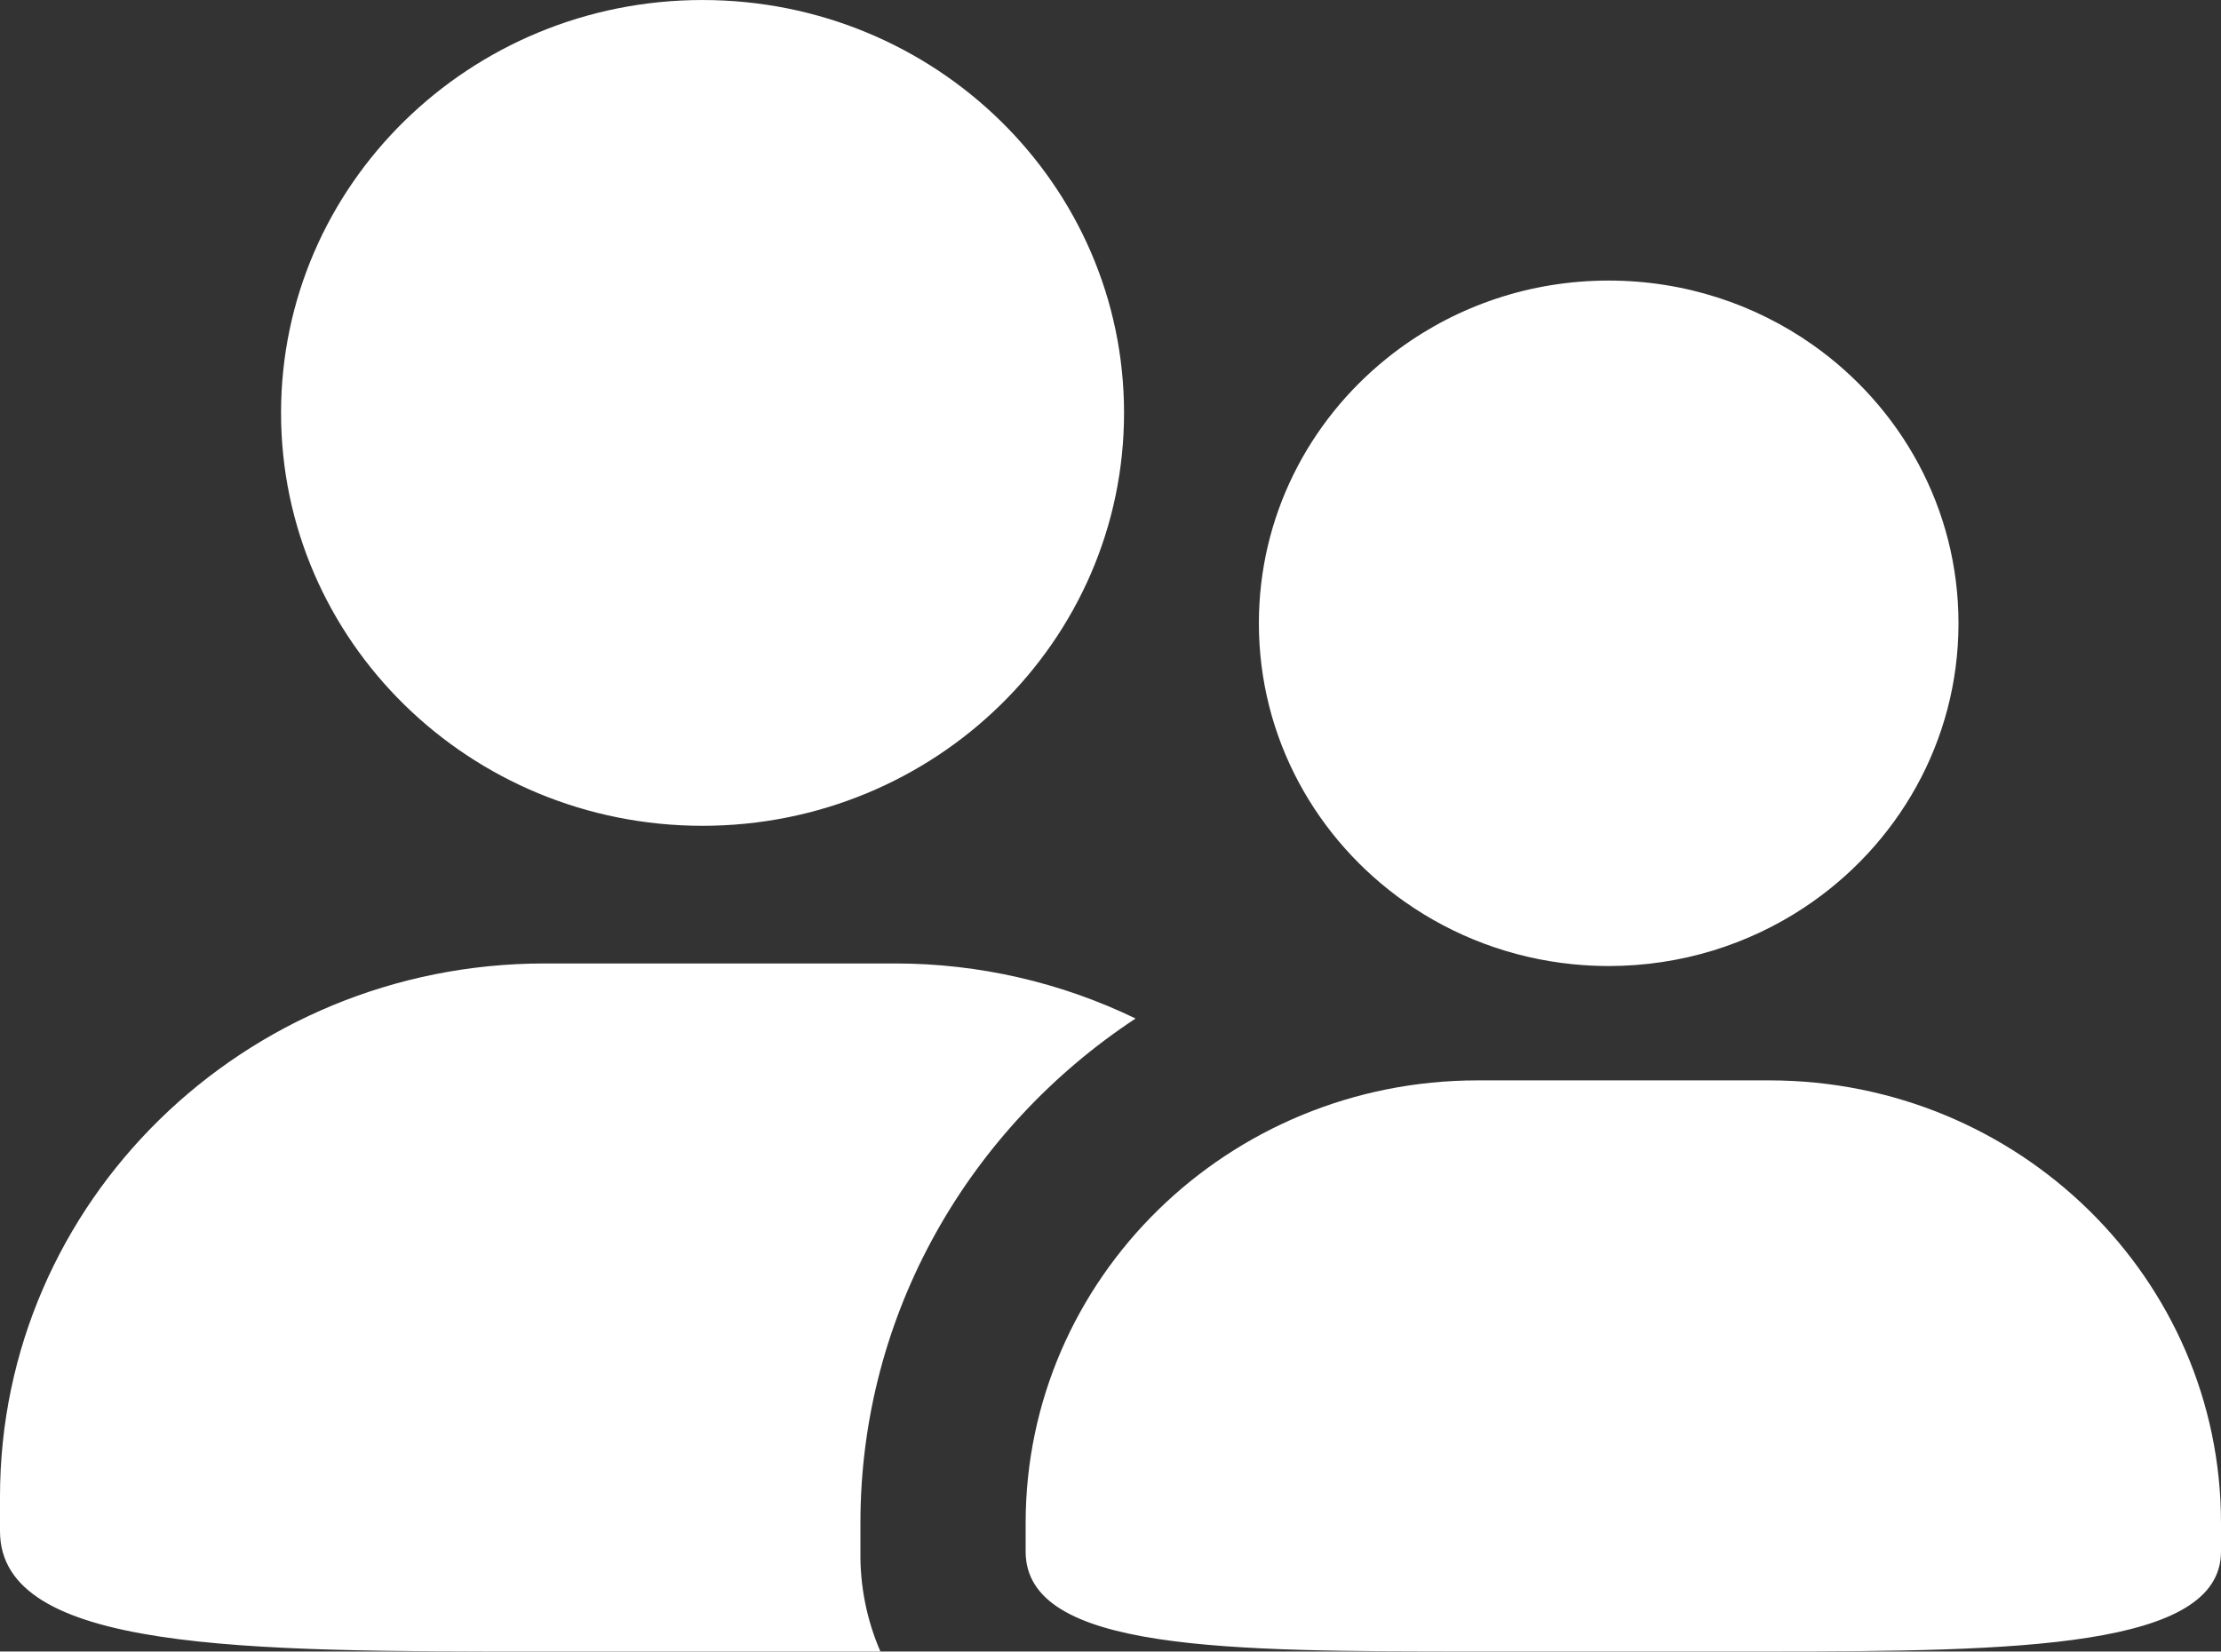 <svg width="72" height="53.554" viewBox="0 0 72 53.553" fill="none" xmlns="http://www.w3.org/2000/svg" xmlns:xlink="http://www.w3.org/1999/xlink">
	<rect x="0" y="0" width="72" height="53.553" fill="#333333" stroke="none"/>
	<desc>
			Created with Pixso.
	</desc>
	<g>
		<mask id="path-1-inside-1" fill="white">
			<path d="M9.111 13.388C9.111 5.994 15.227 0 22.773 0C30.322 0 36.439 5.994 36.439 13.388C36.439 20.783 30.319 26.777 22.773 26.777C15.227 26.777 9.111 20.783 9.111 13.388ZM52.149 9.097C49.606 9.097 47.258 9.918 45.366 11.305C45.301 11.352 45.238 11.4 45.174 11.448C45.094 11.509 45.016 11.572 44.938 11.635C42.416 13.673 40.81 16.758 40.81 20.21C40.81 23.938 42.683 27.236 45.556 29.253C47.119 30.349 48.977 31.066 50.991 31.266C51.372 31.304 51.758 31.324 52.149 31.324C54.498 31.324 56.681 30.624 58.49 29.426C61.507 27.429 63.49 24.047 63.49 20.21C63.49 16.488 61.624 13.193 58.758 11.177C56.898 9.868 54.616 9.097 52.149 9.097ZM27.893 50.31L27.893 49.385C27.893 42.559 31.45 36.562 36.813 33.026C34.391 31.853 31.733 31.243 29.041 31.241L17.651 31.241C7.902 31.241 0 38.981 0 48.532L0 49.648C0 53.553 7.902 53.553 17.651 53.553L28.541 53.553C28.098 52.53 27.877 51.425 27.893 50.31ZM33.249 49.385C33.249 41.458 39.809 35.032 47.902 35.032L57.355 35.032C65.444 35.032 72 41.458 72 49.385L72 50.31C72 53.431 65.444 53.55 57.355 53.55L47.902 53.55C39.809 53.55 33.249 53.55 33.249 50.31L33.249 49.385Z" fill-rule="evenodd" fill-opacity="0"/>
		</mask>
		<path d="M9.111 13.388C9.111 5.994 15.227 0 22.773 0C30.322 0 36.439 5.994 36.439 13.388C36.439 20.783 30.319 26.777 22.773 26.777C15.227 26.777 9.111 20.783 9.111 13.388ZM52.149 9.097C49.606 9.097 47.258 9.918 45.366 11.305C45.301 11.352 45.238 11.4 45.174 11.448C45.094 11.509 45.016 11.572 44.938 11.635C42.416 13.673 40.81 16.758 40.81 20.21C40.81 23.938 42.683 27.236 45.556 29.253C47.119 30.349 48.977 31.066 50.991 31.266C51.372 31.304 51.758 31.324 52.149 31.324C54.498 31.324 56.681 30.624 58.49 29.426C61.507 27.429 63.49 24.047 63.49 20.21C63.49 16.488 61.624 13.193 58.758 11.177C56.898 9.868 54.616 9.097 52.149 9.097ZM27.893 50.31L27.893 49.385C27.893 42.559 31.45 36.562 36.813 33.026C34.391 31.853 31.733 31.243 29.041 31.241L17.651 31.241C7.902 31.241 0 38.981 0 48.532L0 49.648C0 53.553 7.902 53.553 17.651 53.553L28.541 53.553C28.098 52.53 27.877 51.425 27.893 50.31ZM33.249 49.385C33.249 41.458 39.809 35.032 47.902 35.032L57.355 35.032C65.444 35.032 72 41.458 72 49.385L72 50.31C72 53.431 65.444 53.55 57.355 53.55L47.902 53.55C39.809 53.55 33.249 53.55 33.249 50.31L33.249 49.385Z" fill-rule="evenodd" fill="#FFFFFF" fill-opacity="1"/>
	</g>
	<defs>
		<filter id="filter_1_2637_dd" x="0" y="0" width="72" height="53.554" filterUnits="userSpaceOnUse" color-interpolation-filters="sRGB">
			<feFlood flood-opacity="0" result="BackgroundImageFix"/>
			<feGaussianBlur in="BackgroundImage" stdDeviation="9.061"/>
			<feComposite in2="SourceAlpha" operator="in" result="effect_backgroundBlur_1"/>
			<feBlend mode="normal" in="SourceGraphic" in2="effect_backgroundBlur_1" result="shape"/>
			<feColorMatrix in="SourceAlpha" type="matrix" values="0 0 0 0 0 0 0 0 0 0 0 0 0 0 0 0 0 0 127 0" result="hardAlpha"/>
			<feOffset dx="0" dy="1"/>
			<feGaussianBlur stdDeviation="0.333"/>
			<feComposite in2="hardAlpha" operator="arithmetic" k2="-1" k3="1"/>
			<feColorMatrix type="matrix" values="0 0 0 0 1 0 0 0 0 1 0 0 0 0 1 0 0 0 0.2 0"/>
			<feBlend mode="normal" in2="shape" result="effect_innerShadow_2"/>
		</filter>
		<filter id="filter_1_2722_dd" x="0" y="0" width="63.49" height="53.554" filterUnits="userSpaceOnUse" color-interpolation-filters="sRGB">
			<feFlood flood-opacity="0" result="BackgroundImageFix"/>
			<feGaussianBlur in="BackgroundImage" stdDeviation="9.061"/>
			<feComposite in2="SourceAlpha" operator="in" result="effect_backgroundBlur_1"/>
			<feBlend mode="normal" in="SourceGraphic" in2="effect_backgroundBlur_1" result="shape"/>
			<feColorMatrix in="SourceAlpha" type="matrix" values="0 0 0 0 0 0 0 0 0 0 0 0 0 0 0 0 0 0 127 0" result="hardAlpha"/>
			<feOffset dx="0" dy="1"/>
			<feGaussianBlur stdDeviation="0.333"/>
			<feComposite in2="hardAlpha" operator="arithmetic" k2="-1" k3="1"/>
			<feColorMatrix type="matrix" values="0 0 0 0 1 0 0 0 0 1 0 0 0 0 1 0 0 0 0.2 0"/>
			<feBlend mode="normal" in2="shape" result="effect_innerShadow_2"/>
		</filter>
		<filter id="filter_1_2721_dd" x="0" y="0" width="63.489" height="53.554" filterUnits="userSpaceOnUse" color-interpolation-filters="sRGB">
			<feFlood flood-opacity="0" result="BackgroundImageFix"/>
			<feGaussianBlur in="BackgroundImage" stdDeviation="9.061"/>
			<feComposite in2="SourceAlpha" operator="in" result="effect_backgroundBlur_1"/>
			<feBlend mode="normal" in="SourceGraphic" in2="effect_backgroundBlur_1" result="shape"/>
			<feColorMatrix in="SourceAlpha" type="matrix" values="0 0 0 0 0 0 0 0 0 0 0 0 0 0 0 0 0 0 127 0" result="hardAlpha"/>
			<feOffset dx="0" dy="1"/>
			<feGaussianBlur stdDeviation="0.333"/>
			<feComposite in2="hardAlpha" operator="arithmetic" k2="-1" k3="1"/>
			<feColorMatrix type="matrix" values="0 0 0 0 1 0 0 0 0 1 0 0 0 0 1 0 0 0 0.2 0"/>
			<feBlend mode="normal" in2="shape" result="effect_innerShadow_2"/>
		</filter>
		<filter id="filter_1_2638_dd" x="9.111" y="0" width="27.328" height="26.777" filterUnits="userSpaceOnUse" color-interpolation-filters="sRGB">
			<feFlood flood-opacity="0" result="BackgroundImageFix"/>
			<feGaussianBlur in="BackgroundImage" stdDeviation="9.061"/>
			<feComposite in2="SourceAlpha" operator="in" result="effect_backgroundBlur_1"/>
			<feBlend mode="normal" in="SourceGraphic" in2="effect_backgroundBlur_1" result="shape"/>
			<feColorMatrix in="SourceAlpha" type="matrix" values="0 0 0 0 0 0 0 0 0 0 0 0 0 0 0 0 0 0 127 0" result="hardAlpha"/>
			<feOffset dx="0" dy="1"/>
			<feGaussianBlur stdDeviation="0.333"/>
			<feComposite in2="hardAlpha" operator="arithmetic" k2="-1" k3="1"/>
			<feColorMatrix type="matrix" values="0 0 0 0 1 0 0 0 0 1 0 0 0 0 1 0 0 0 0.2 0"/>
			<feBlend mode="normal" in2="shape" result="effect_innerShadow_2"/>
		</filter>
		<filter id="filter_1_2639_dd" x="0" y="31.241" width="36.813" height="22.313" filterUnits="userSpaceOnUse" color-interpolation-filters="sRGB">
			<feFlood flood-opacity="0" result="BackgroundImageFix"/>
			<feGaussianBlur in="BackgroundImage" stdDeviation="9.061"/>
			<feComposite in2="SourceAlpha" operator="in" result="effect_backgroundBlur_1"/>
			<feBlend mode="normal" in="SourceGraphic" in2="effect_backgroundBlur_1" result="shape"/>
			<feColorMatrix in="SourceAlpha" type="matrix" values="0 0 0 0 0 0 0 0 0 0 0 0 0 0 0 0 0 0 127 0" result="hardAlpha"/>
			<feOffset dx="0" dy="1"/>
			<feGaussianBlur stdDeviation="0.333"/>
			<feComposite in2="hardAlpha" operator="arithmetic" k2="-1" k3="1"/>
			<feColorMatrix type="matrix" values="0 0 0 0 1 0 0 0 0 1 0 0 0 0 1 0 0 0 0.2 0"/>
			<feBlend mode="normal" in2="shape" result="effect_innerShadow_2"/>
		</filter>
		<filter id="filter_1_2640_dd" x="40.809" y="9.097" width="22.68" height="22.226" filterUnits="userSpaceOnUse" color-interpolation-filters="sRGB">
			<feFlood flood-opacity="0" result="BackgroundImageFix"/>
			<feGaussianBlur in="BackgroundImage" stdDeviation="9.061"/>
			<feComposite in2="SourceAlpha" operator="in" result="effect_backgroundBlur_1"/>
			<feBlend mode="normal" in="SourceGraphic" in2="effect_backgroundBlur_1" result="shape"/>
			<feColorMatrix in="SourceAlpha" type="matrix" values="0 0 0 0 0 0 0 0 0 0 0 0 0 0 0 0 0 0 127 0" result="hardAlpha"/>
			<feOffset dx="0" dy="1"/>
			<feGaussianBlur stdDeviation="0.333"/>
			<feComposite in2="hardAlpha" operator="arithmetic" k2="-1" k3="1"/>
			<feColorMatrix type="matrix" values="0 0 0 0 1 0 0 0 0 1 0 0 0 0 1 0 0 0 0.2 0"/>
			<feBlend mode="normal" in2="shape" result="effect_innerShadow_2"/>
		</filter>
		<filter id="filter_1_2641_dd" x="40.81" y="9.097" width="22.68" height="22.226" filterUnits="userSpaceOnUse" color-interpolation-filters="sRGB">
			<feFlood flood-opacity="0" result="BackgroundImageFix"/>
			<feGaussianBlur in="BackgroundImage" stdDeviation="9.061"/>
			<feComposite in2="SourceAlpha" operator="in" result="effect_backgroundBlur_1"/>
			<feBlend mode="normal" in="SourceGraphic" in2="effect_backgroundBlur_1" result="shape"/>
			<feColorMatrix in="SourceAlpha" type="matrix" values="0 0 0 0 0 0 0 0 0 0 0 0 0 0 0 0 0 0 127 0" result="hardAlpha"/>
			<feOffset dx="0" dy="1"/>
			<feGaussianBlur stdDeviation="0.333"/>
			<feComposite in2="hardAlpha" operator="arithmetic" k2="-1" k3="1"/>
			<feColorMatrix type="matrix" values="0 0 0 0 1 0 0 0 0 1 0 0 0 0 1 0 0 0 0.2 0"/>
			<feBlend mode="normal" in2="shape" result="effect_innerShadow_2"/>
		</filter>
		<filter id="filter_1_2642_dd" x="33.249" y="35.031" width="38.75" height="18.518" filterUnits="userSpaceOnUse" color-interpolation-filters="sRGB">
			<feFlood flood-opacity="0" result="BackgroundImageFix"/>
			<feGaussianBlur in="BackgroundImage" stdDeviation="9.061"/>
			<feComposite in2="SourceAlpha" operator="in" result="effect_backgroundBlur_1"/>
			<feBlend mode="normal" in="SourceGraphic" in2="effect_backgroundBlur_1" result="shape"/>
			<feColorMatrix in="SourceAlpha" type="matrix" values="0 0 0 0 0 0 0 0 0 0 0 0 0 0 0 0 0 0 127 0" result="hardAlpha"/>
			<feOffset dx="0" dy="1"/>
			<feGaussianBlur stdDeviation="0.333"/>
			<feComposite in2="hardAlpha" operator="arithmetic" k2="-1" k3="1"/>
			<feColorMatrix type="matrix" values="0 0 0 0 1 0 0 0 0 1 0 0 0 0 1 0 0 0 0.2 0"/>
			<feBlend mode="normal" in2="shape" result="effect_innerShadow_2"/>
		</filter>
	</defs>
</svg>
